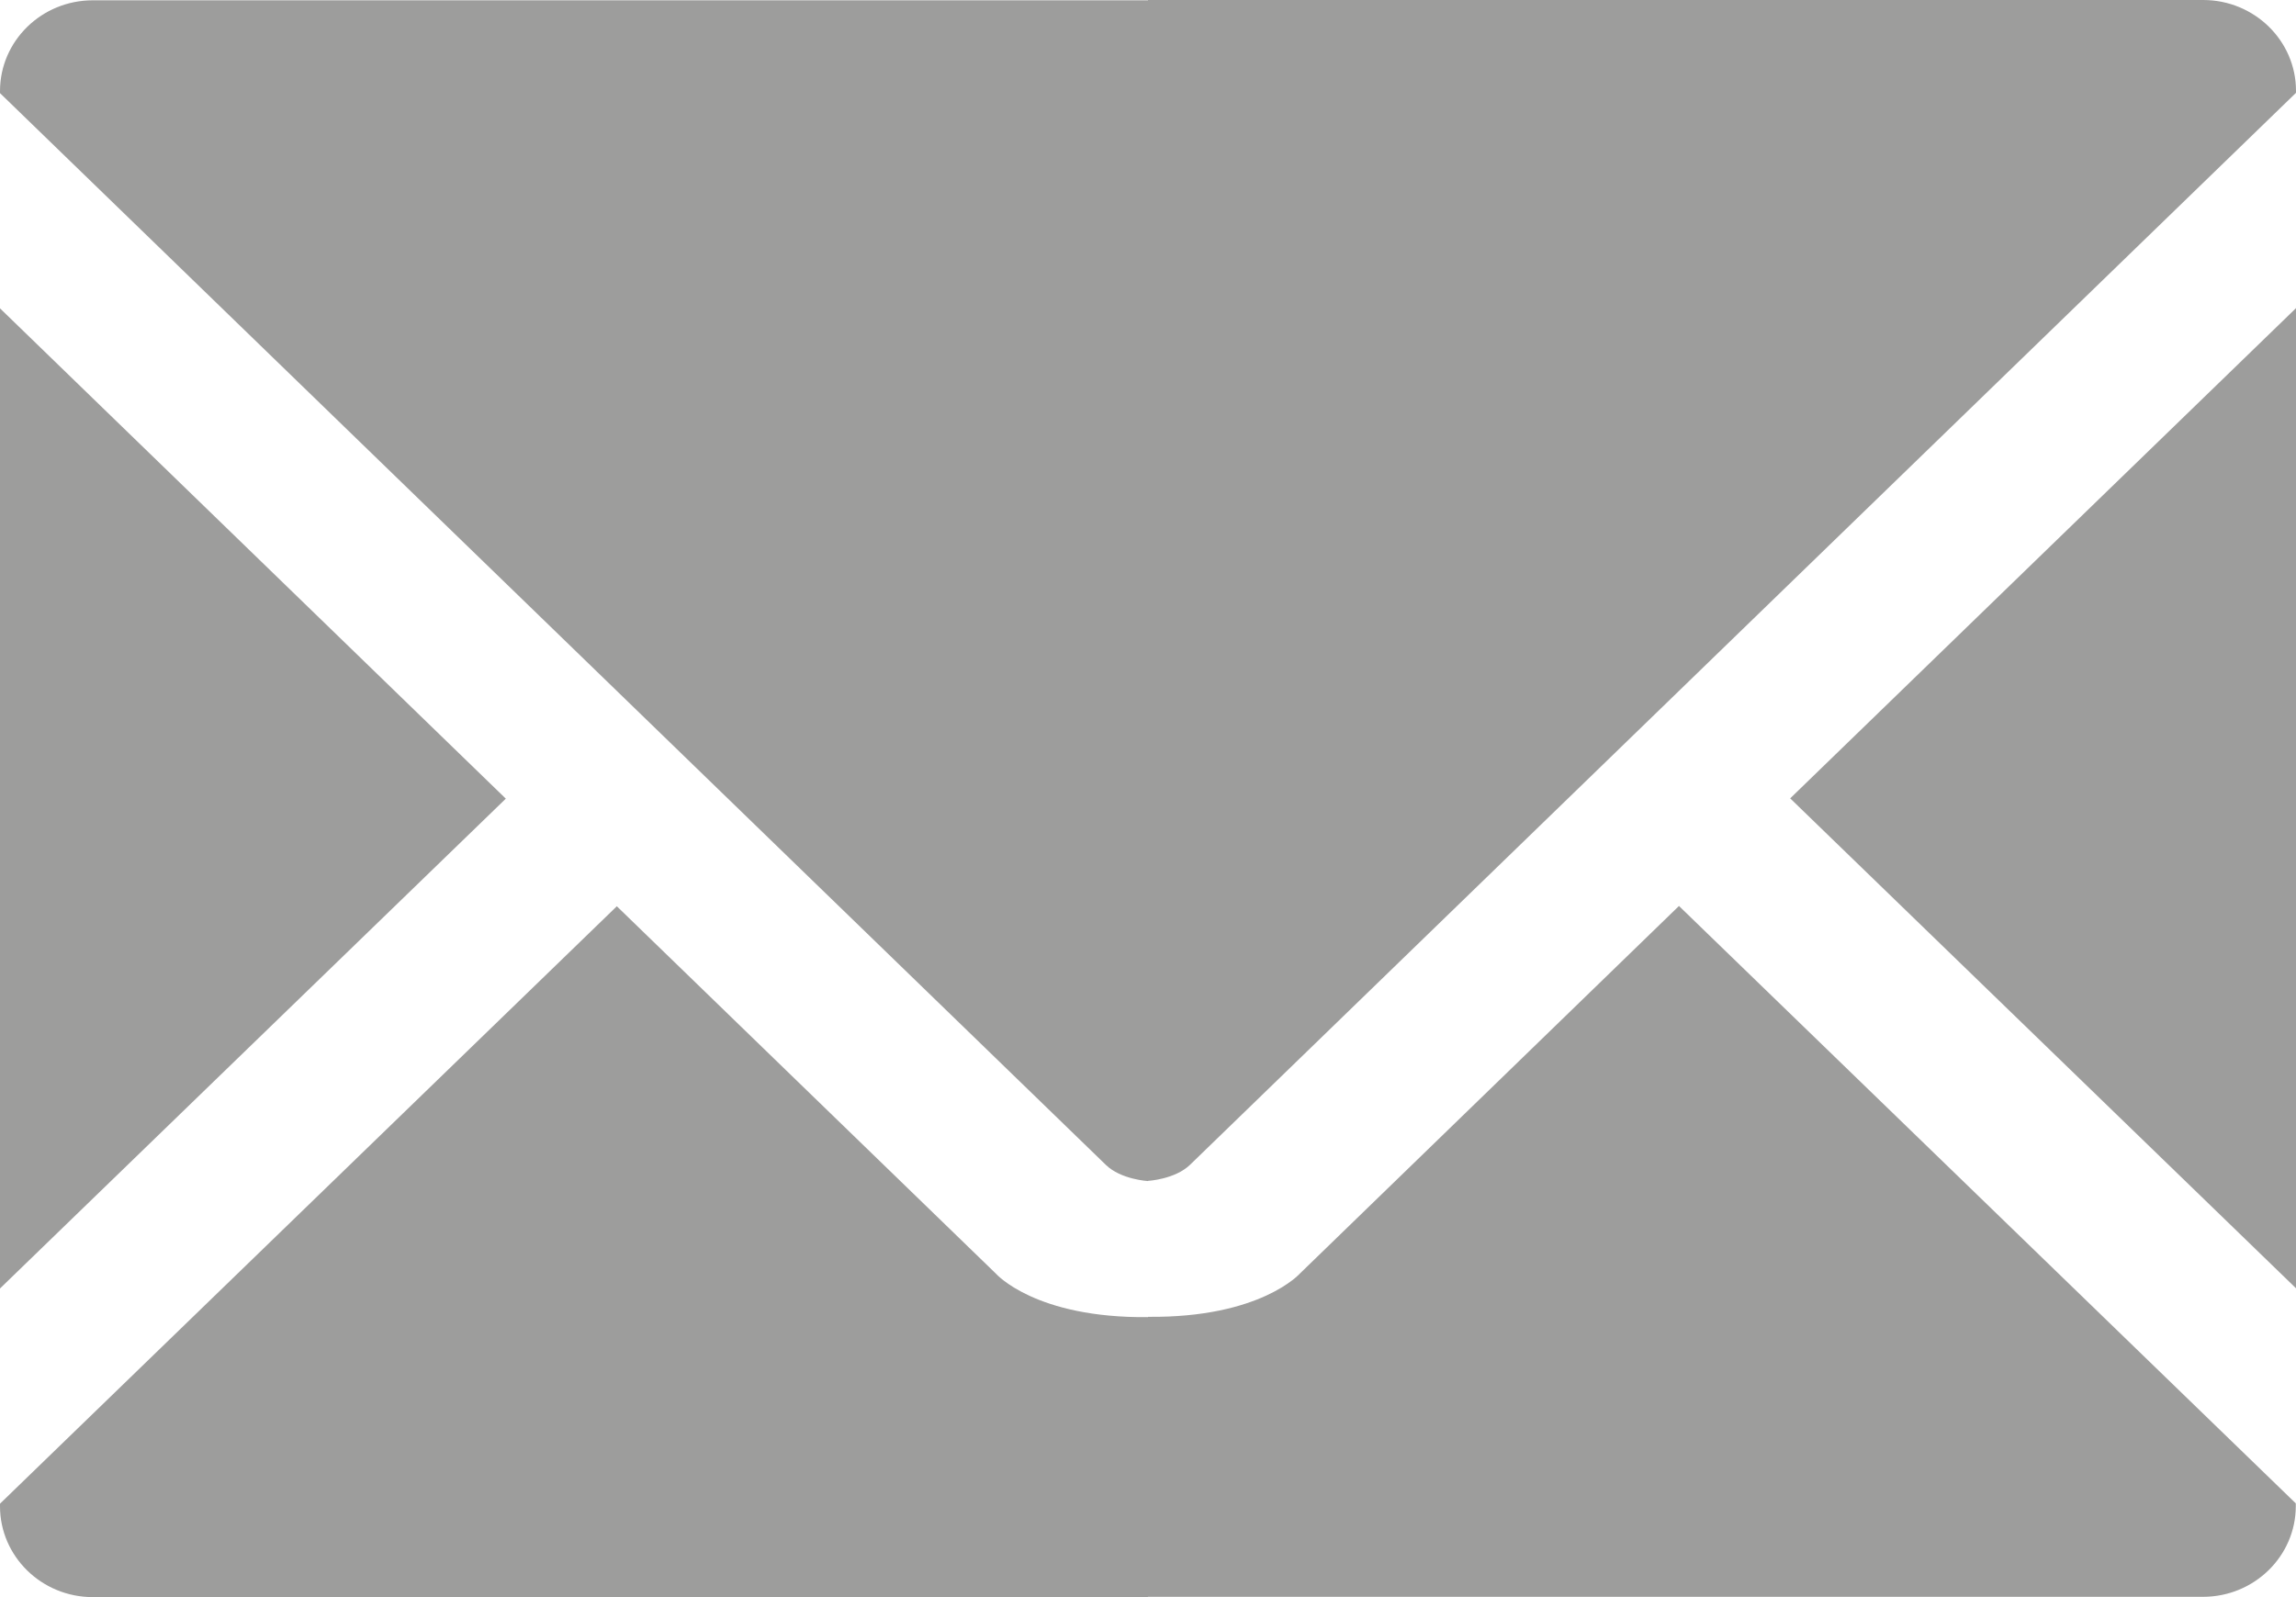 <?xml version="1.0" encoding="utf-8"?>
<!-- Generator: Adobe Illustrator 17.0.0, SVG Export Plug-In . SVG Version: 6.00 Build 0)  -->
<!DOCTYPE svg PUBLIC "-//W3C//DTD SVG 1.1//EN" "http://www.w3.org/Graphics/SVG/1.1/DTD/svg11.dtd">
<svg version="1.1" id="Ebene_1" xmlns="http://www.w3.org/2000/svg" xmlns:xlink="http://www.w3.org/1999/xlink" x="0px" y="0px"
	 width="23px" height="16px" viewBox="0 0 23 16" enable-background="new 0 0 23 16" xml:space="preserve">
<g>
	<polygon fill="#9D9D9C" points="0,3.089 0,12.908 5.067,8.001 	"/>
	<polygon fill="#9D9D9C" points="23,12.906 23,3.087 17.933,7.998 	"/>
	<path fill="#9D9D9C" d="M13.023,12.757c0,0-0.393,0.447-1.523,0.435v0.003c-1.131,0.012-1.523-0.435-1.523-0.435L6.179,9.079
		L0,15.064v0.026C0,15.592,0.417,16,0.93,16h3.181h6.458h0.93v-0.003h0.93h6.458h3.181c0.514,0,0.93-0.408,0.93-0.91v-0.026
		l-6.179-5.985L13.023,12.757z"/>
	<path fill="#9D9D9C" d="M22.07,0h-3.181H12.43H11.5v0.003h-0.93H4.112H0.93C0.417,0.003,0,0.41,0,0.913v0.02L11.078,11.67
		c0.151,0.147,0.422,0.162,0.422,0.162V11.83c0,0,0.271-0.015,0.422-0.162L23,0.93V0.91C23,0.408,22.583,0,22.07,0z"/>
</g>
</svg>
